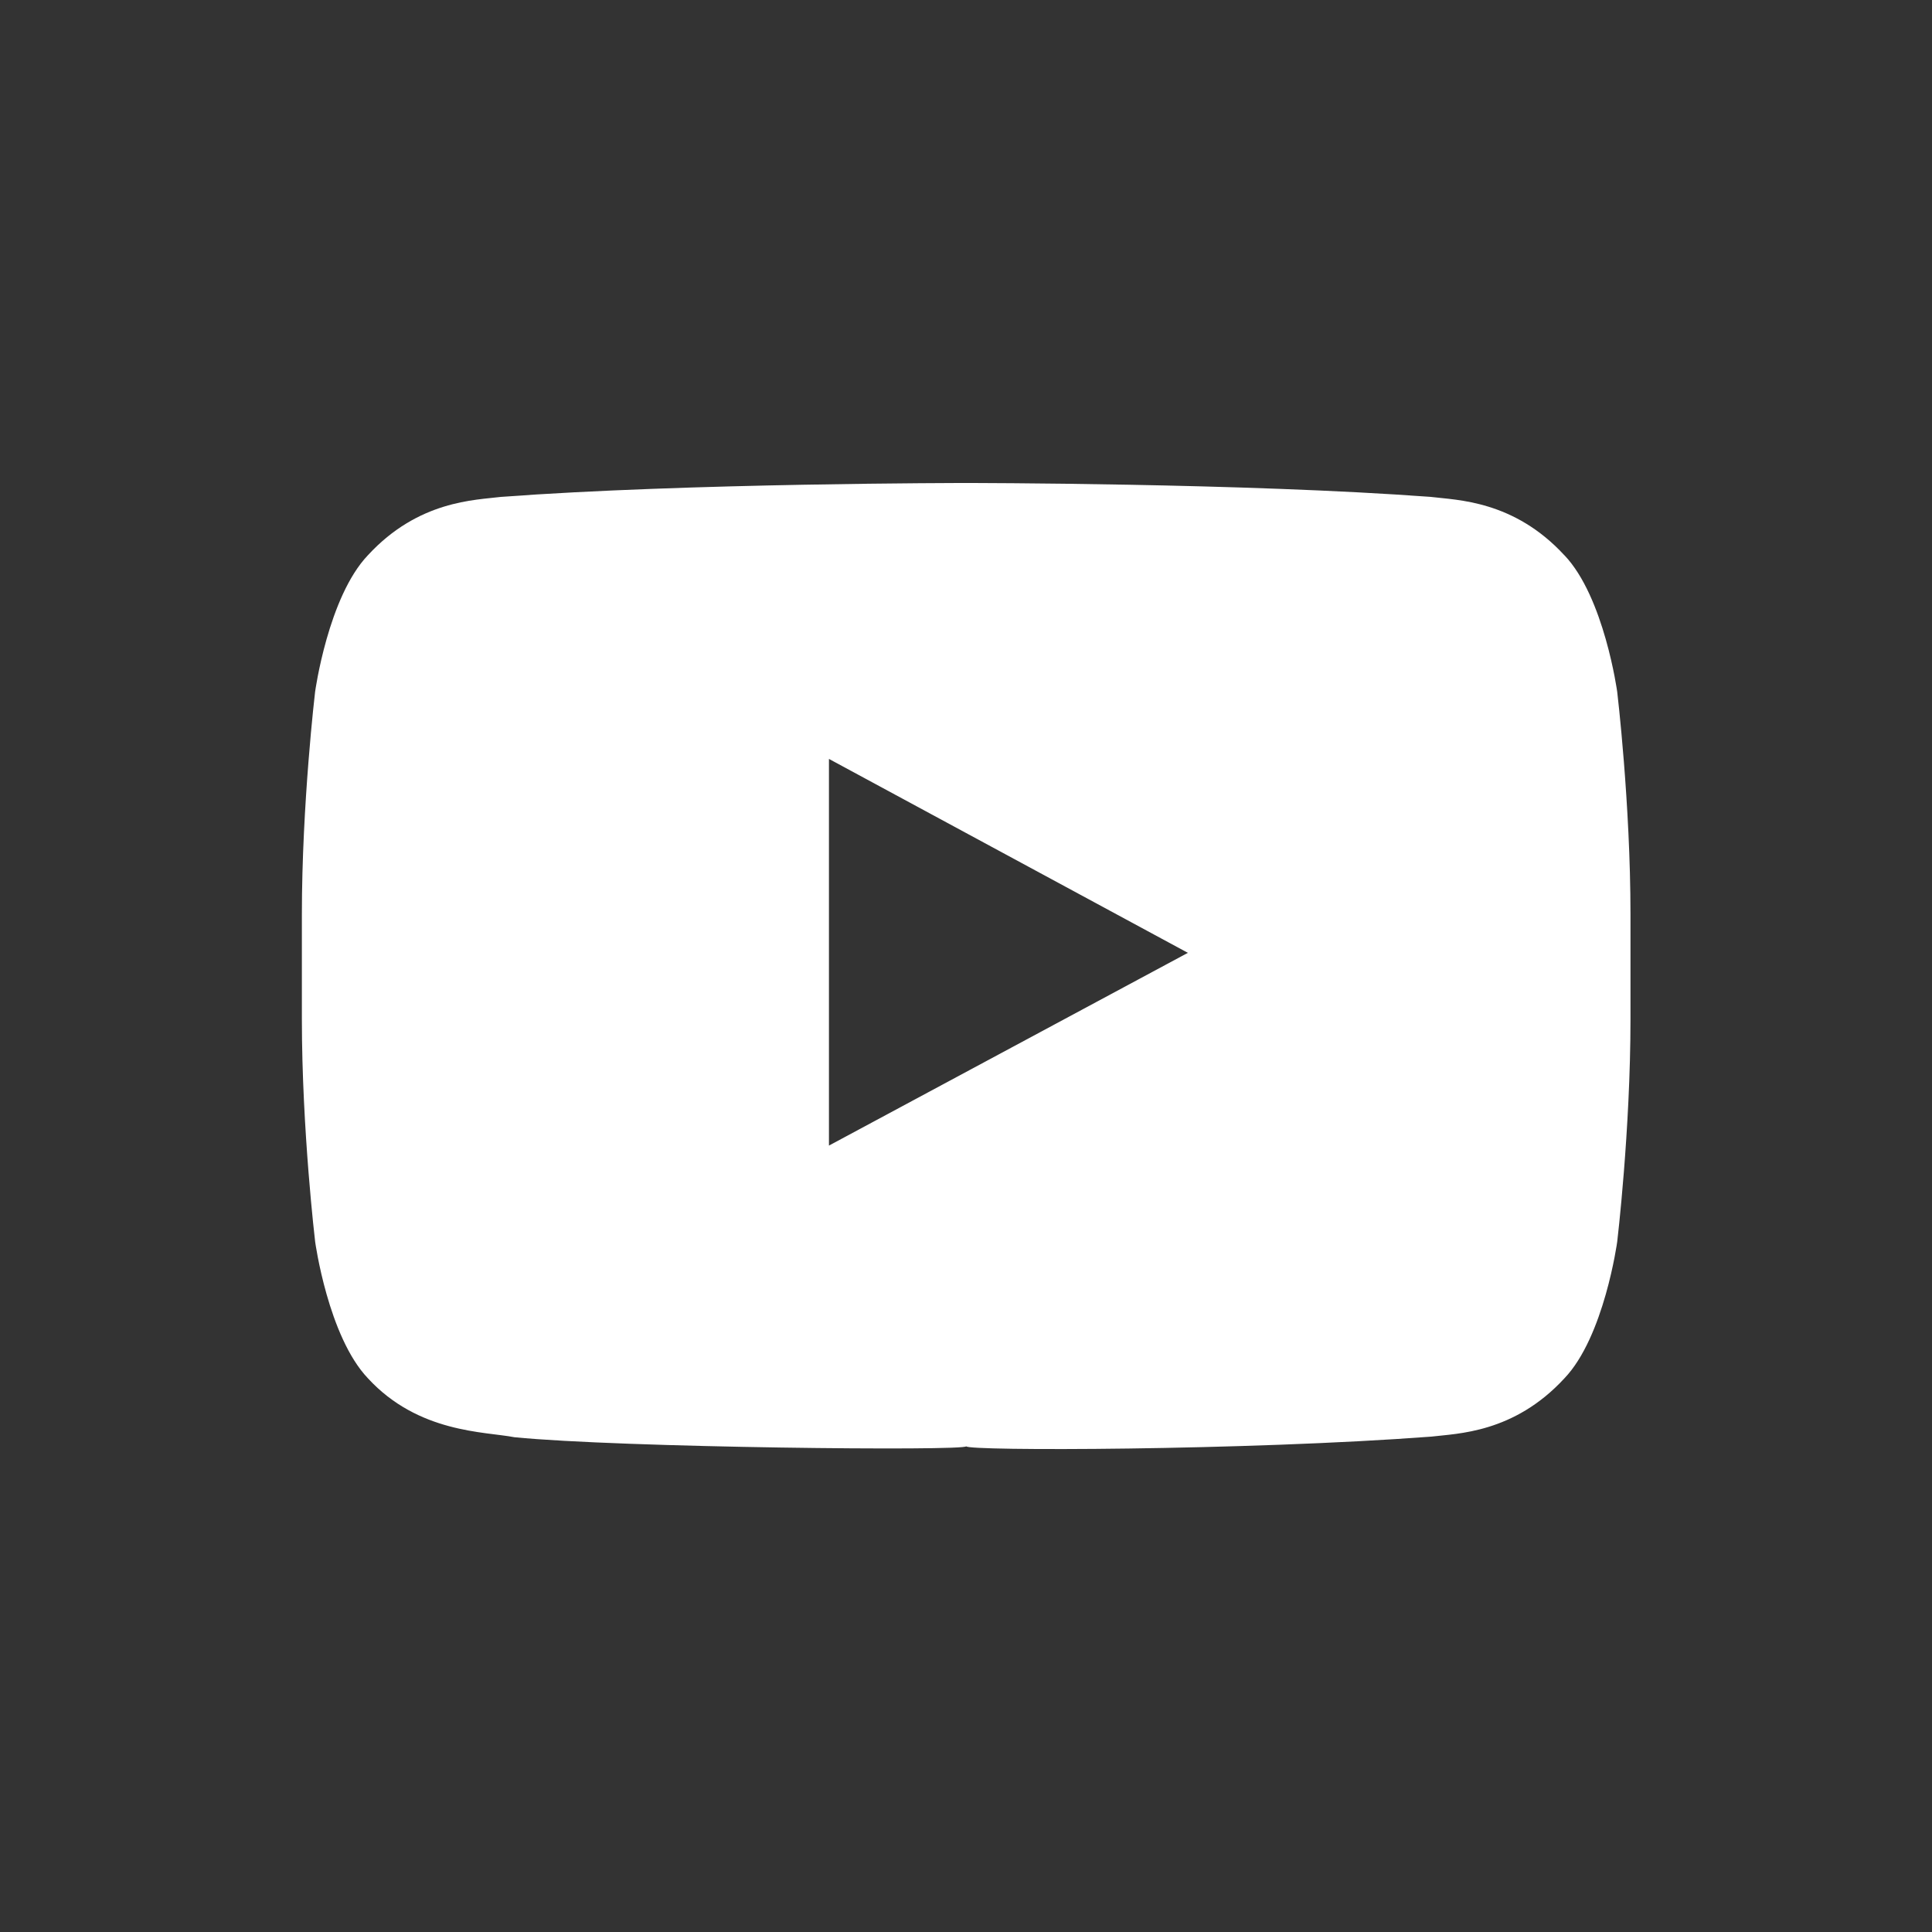 <?xml version="1.0" encoding="UTF-8"?>
<svg xmlns="http://www.w3.org/2000/svg" xmlns:xlink="http://www.w3.org/1999/xlink" viewBox="0 0 32 32" version="1.1"
     role="img" aria-labelledby="at-svg-youtube-6" style="fill: rgb(255, 255, 255); width: 32px; height: 32px;"
     class="at-icon at-icon-youtube">
  <rect x="0" y="0" width="32" height="32" fill="#333333" stroke="none"/>
  <title id="at-svg-youtube-6">YouTube</title>
  <g>
    <path
      d="M13.73 18.974V12.57l5.945 3.212-5.944 3.192zm12.18-9.778c-.837-.908-1.775-.912-2.205-.965C20.625 8 16.007 8 16.007 8c-.01 0-4.628 0-7.708.23-.43.054-1.368.058-2.205.966-.66.692-.875 2.263-.875 2.263S5 13.303 5 15.15v1.728c0 1.845.22 3.69.22 3.69s.215 1.57.875 2.262c.837.908 1.936.88 2.426.975 1.76.175 7.482.23 7.482.15 0 .08 4.624.072 7.703-.16.43-.052 1.368-.057 2.205-.965.66-.69.875-2.262.875-2.262s.22-1.845.22-3.69v-1.73c0-1.844-.22-3.69-.22-3.69s-.215-1.57-.875-2.262z"
      fill-rule="evenodd"></path>
  </g>
</svg>